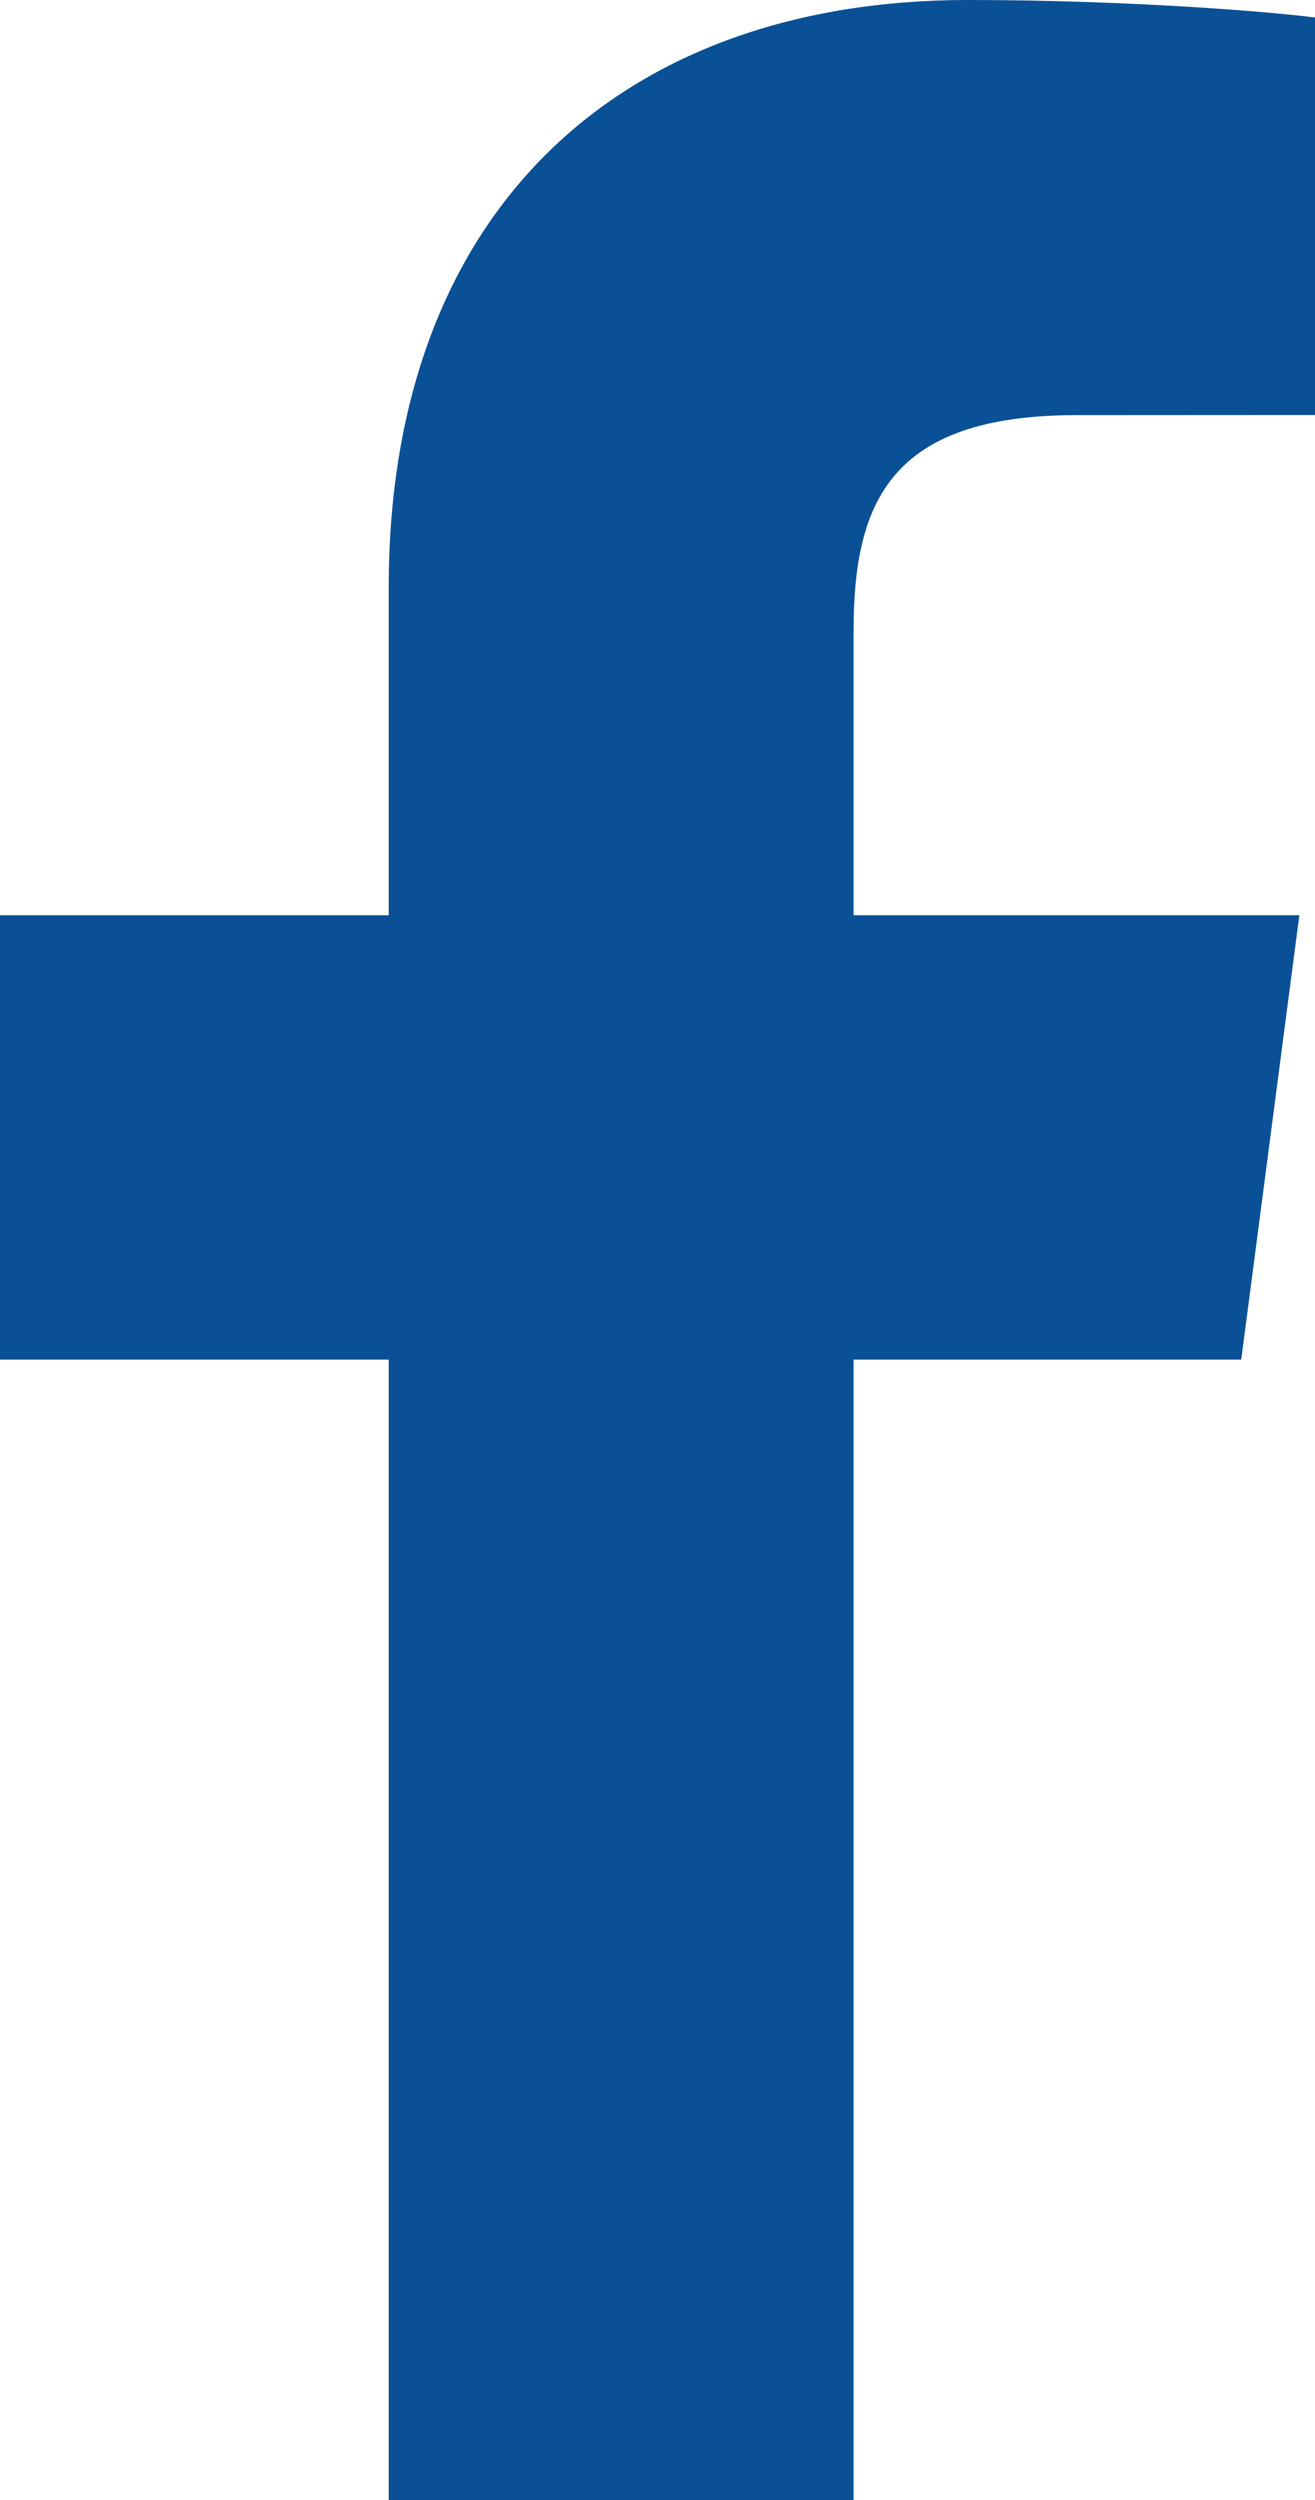 <svg width="10" height="19" viewBox="0 0 10 19" fill="none" xmlns="http://www.w3.org/2000/svg">
<path d="M6.491 19V10.333H9.439L9.881 6.956H6.491V4.799C6.491 3.821 6.766 3.155 8.187 3.155L10 3.154V0.133C9.686 0.092 8.61 0 7.359 0C4.745 0 2.956 1.574 2.956 4.465V6.956H0V10.333H2.956V19H6.491V19Z" fill="#0a5096"/>
</svg>
